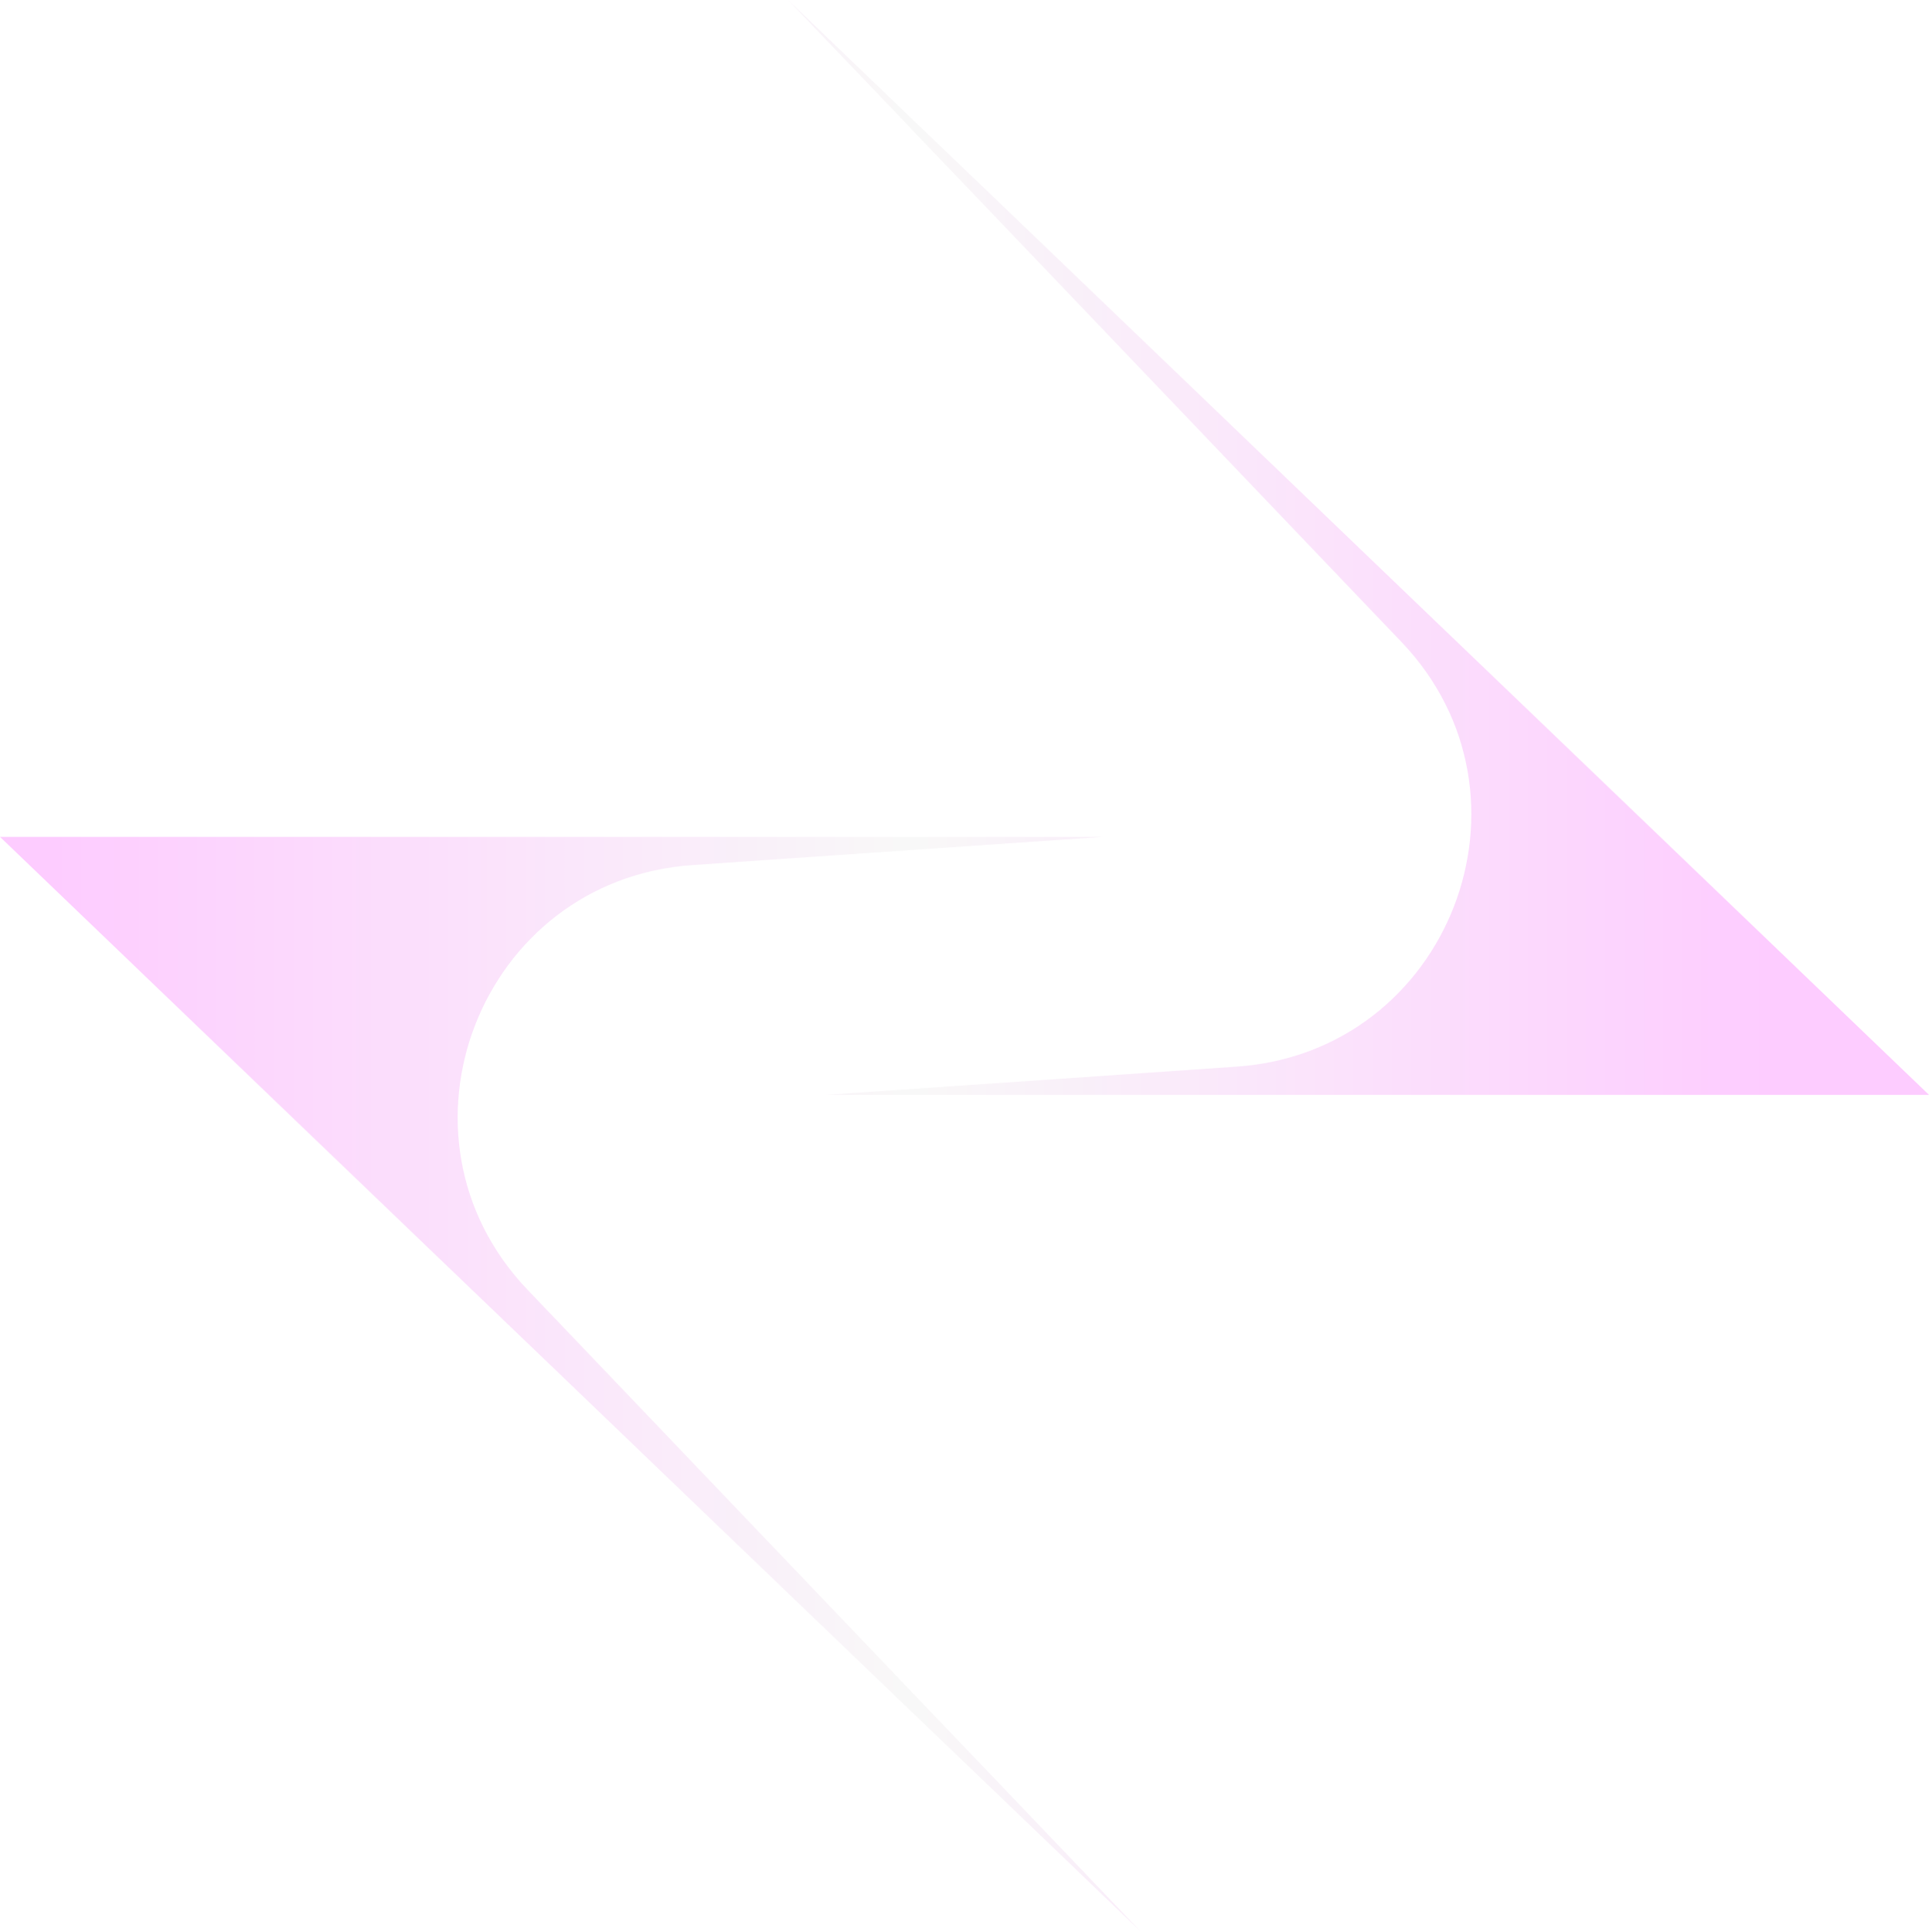 <?xml version="1.0" encoding="UTF-8"?><svg id="PATTERN" xmlns="http://www.w3.org/2000/svg" xmlns:xlink="http://www.w3.org/1999/xlink" viewBox="0 0 212 212.31"><defs><style>.cls-1{fill:url(#_未命名漸層_16);}.cls-1,.cls-2{stroke-width:0px;}.cls-2{fill:url(#_未命名漸層_16-2);}.cls-3{opacity:.2;}</style><linearGradient id="_未命名漸層_16" x1="5.71" y1="60.16" x2="194.44" y2="60.16" gradientUnits="userSpaceOnUse"><stop offset="0" stop-color="#f600ff"/><stop offset=".5" stop-color="#dededc"/><stop offset="1" stop-color="#f600ff"/></linearGradient><linearGradient id="_未命名漸層_16-2" y1="152.15" y2="152.15" xlink:href="#_未命名漸層_16"/></defs><g class="cls-3"><path class="cls-1" d="M212,120.33h-121.18l45.08-3.1c23.38-1.61,34.29-29.75,18.1-46.7L86.62,0h0l125.38,120.33Z"/><path class="cls-2" d="M0,91.98h121.18l-45.08,3.1c-23.38,1.61-34.29,29.75-18.1,46.7l67.38,70.53h0L0,91.98Z"/></g></svg>